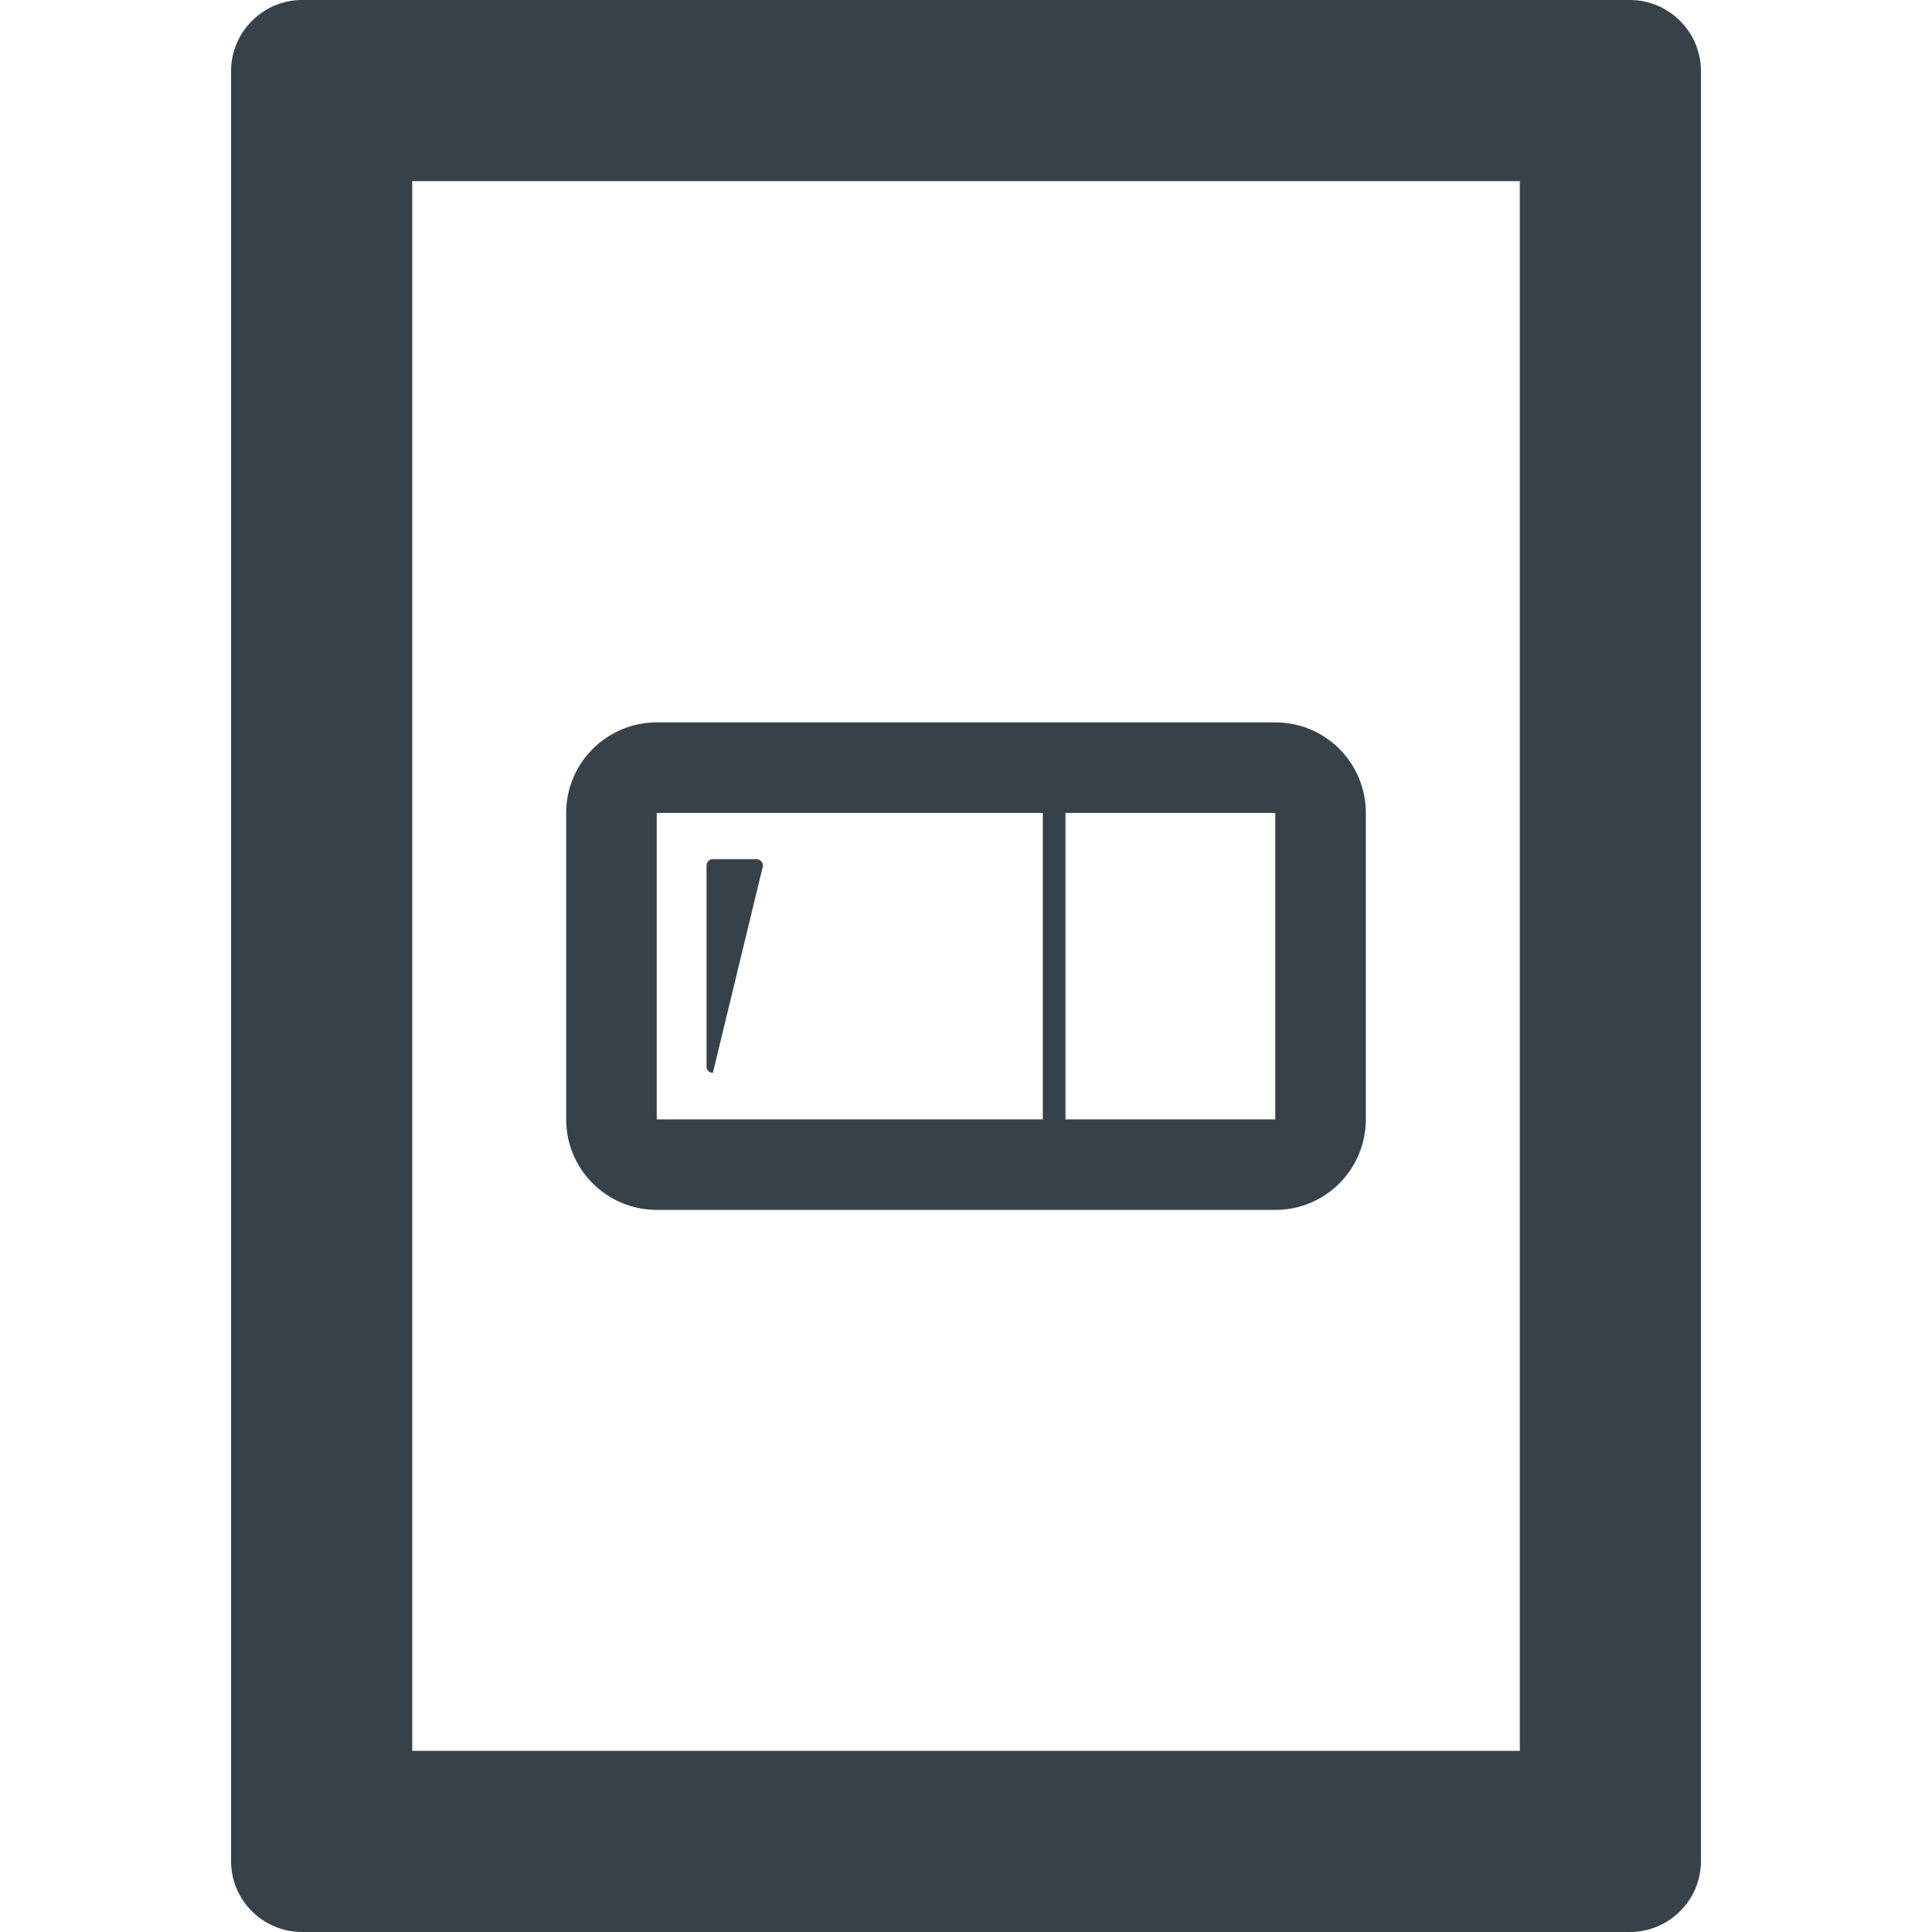<?xml version="1.0" encoding="utf-8"?>
<!-- Generator: Adobe Illustrator 18.1.1, SVG Export Plug-In . SVG Version: 6.00 Build 0)  -->
<!DOCTYPE svg PUBLIC "-//W3C//DTD SVG 1.1//EN" "http://www.w3.org/Graphics/SVG/1.1/DTD/svg11.dtd">
<svg version="1.1" id="_x31_0" xmlns="http://www.w3.org/2000/svg" xmlns:xlink="http://www.w3.org/1999/xlink" x="0px" y="0px"
	 viewBox="0 0 512 512" style="enable-background:new 0 0 512 512;" xml:space="preserve">
<style type="text/css">
	.st0{fill:#374149;}
</style>
<g>
	<path class="st0" d="M431.959,0H80.041C69.721,0,61.24,8.477,61.24,18.797v474.481c0,10.32,8.481,18.722,18.801,18.722h351.918
		c10.321,0,18.801-8.402,18.801-18.722V18.797C450.76,8.477,442.28,0,431.959,0z M109.24,464V48H402.76v416H109.24z"/>
	<path class="st0" d="M337.959,191.438H174.041c-13.199,0-24,10.722-24,24v81.203c0,13.277,10.801,24,24,24h163.918
		c13.282,0,24-10.723,24-24v-81.203C361.959,202.16,351.24,191.438,337.959,191.438z M337.959,296.641h-55.598v-81.203h55.598
		V296.641z M276.361,296.641h-102.32v-81.203h102.32V296.641z"/>
	<path class="st0" d="M188.92,284.32l13.281-54.882c0-0.961-0.801-1.758-1.762-1.758H188.92c-0.962,0-1.68,0.797-1.68,1.758v53.203
		C187.24,283.598,187.959,284.32,188.92,284.32z"/>
</g>
</svg>
